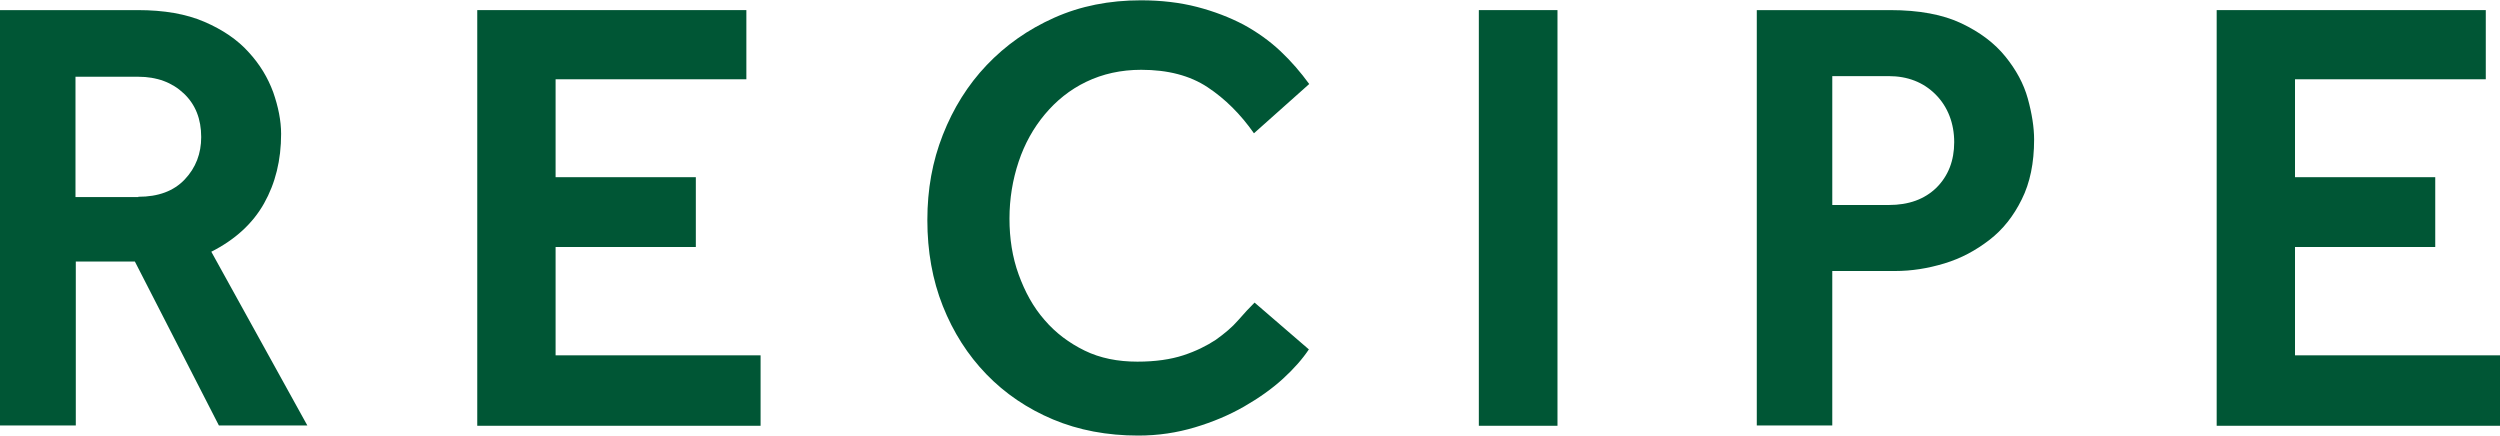 <svg id="_レイヤー_2" xmlns="http://www.w3.org/2000/svg" viewBox="0 0 79.15 13.79"><g id="_レイヤー_2-2"><path d="M0,.32h4.36c.83,0,1.53.12,2.11.37.58.25,1.05.57,1.4.96.36.39.61.81.78,1.27.16.46.25.9.25,1.32,0,.83-.18,1.56-.54,2.2s-.92,1.15-1.67,1.53l3.04,5.5h-2.8l-2.66-5.19h-1.87v5.19H0V.32ZM4.38,6.23c.63,0,1.12-.18,1.47-.55s.52-.82.52-1.34c0-.57-.18-1.03-.55-1.38s-.85-.53-1.44-.53h-1.99v3.81h1.99Z" style="fill:#005635;"/><path d="M15.11.32h8.52v2.19h-6.04v3.1h4.44v2.21h-4.44v3.43h6.49v2.23h-8.97V.32Z" style="fill:#005635;"/><path d="M41.44,11.06c-.2.3-.47.61-.82.93-.35.32-.76.61-1.23.88-.47.27-.99.49-1.56.66-.57.17-1.16.26-1.79.26-.99,0-1.89-.17-2.7-.51s-1.52-.82-2.11-1.43c-.59-.61-1.05-1.33-1.38-2.16-.33-.83-.49-1.74-.49-2.72s.16-1.86.49-2.7c.33-.84.79-1.58,1.39-2.21.6-.63,1.31-1.13,2.14-1.5.83-.37,1.74-.55,2.74-.55.64,0,1.24.07,1.78.21.54.14,1.03.33,1.47.56.44.24.83.52,1.17.84.34.32.64.67.91,1.04l-1.75,1.56c-.42-.6-.91-1.09-1.47-1.46s-1.26-.55-2.1-.55c-.64,0-1.22.13-1.74.38s-.95.6-1.31,1.03c-.36.43-.64.93-.83,1.5s-.29,1.17-.29,1.8.09,1.22.29,1.77.46,1.03.82,1.44c.35.41.78.73,1.27.97.49.24,1.05.35,1.67.35.57,0,1.05-.07,1.45-.2.4-.13.74-.3,1.03-.49.28-.2.52-.4.71-.62.19-.22.36-.4.52-.56l1.74,1.5Z" style="fill:#005635;"/><path d="M46.82.32h2.49v13.16h-2.49V.32Z" style="fill:#005635;"/><path d="M55.62.32h4.22c.92,0,1.67.14,2.26.42s1.05.63,1.39,1.05.58.86.71,1.33c.13.47.2.91.2,1.3,0,.74-.13,1.37-.39,1.89-.26.53-.6.96-1.03,1.29s-.89.58-1.42.74c-.53.16-1.04.24-1.56.24h-1.99v4.89h-2.39V.32ZM59.8,6.49c.63,0,1.13-.18,1.51-.55.37-.37.56-.85.56-1.44s-.2-1.12-.59-1.51c-.39-.39-.89-.58-1.48-.58h-1.79v4.08h1.79Z" style="fill:#005635;"/><path d="M70.18.32h8.52v2.19h-6.04v3.1h4.44v2.21h-4.44v3.43h6.49v2.23h-8.97V.32Z" style="fill:#005635;"/></g></svg>
